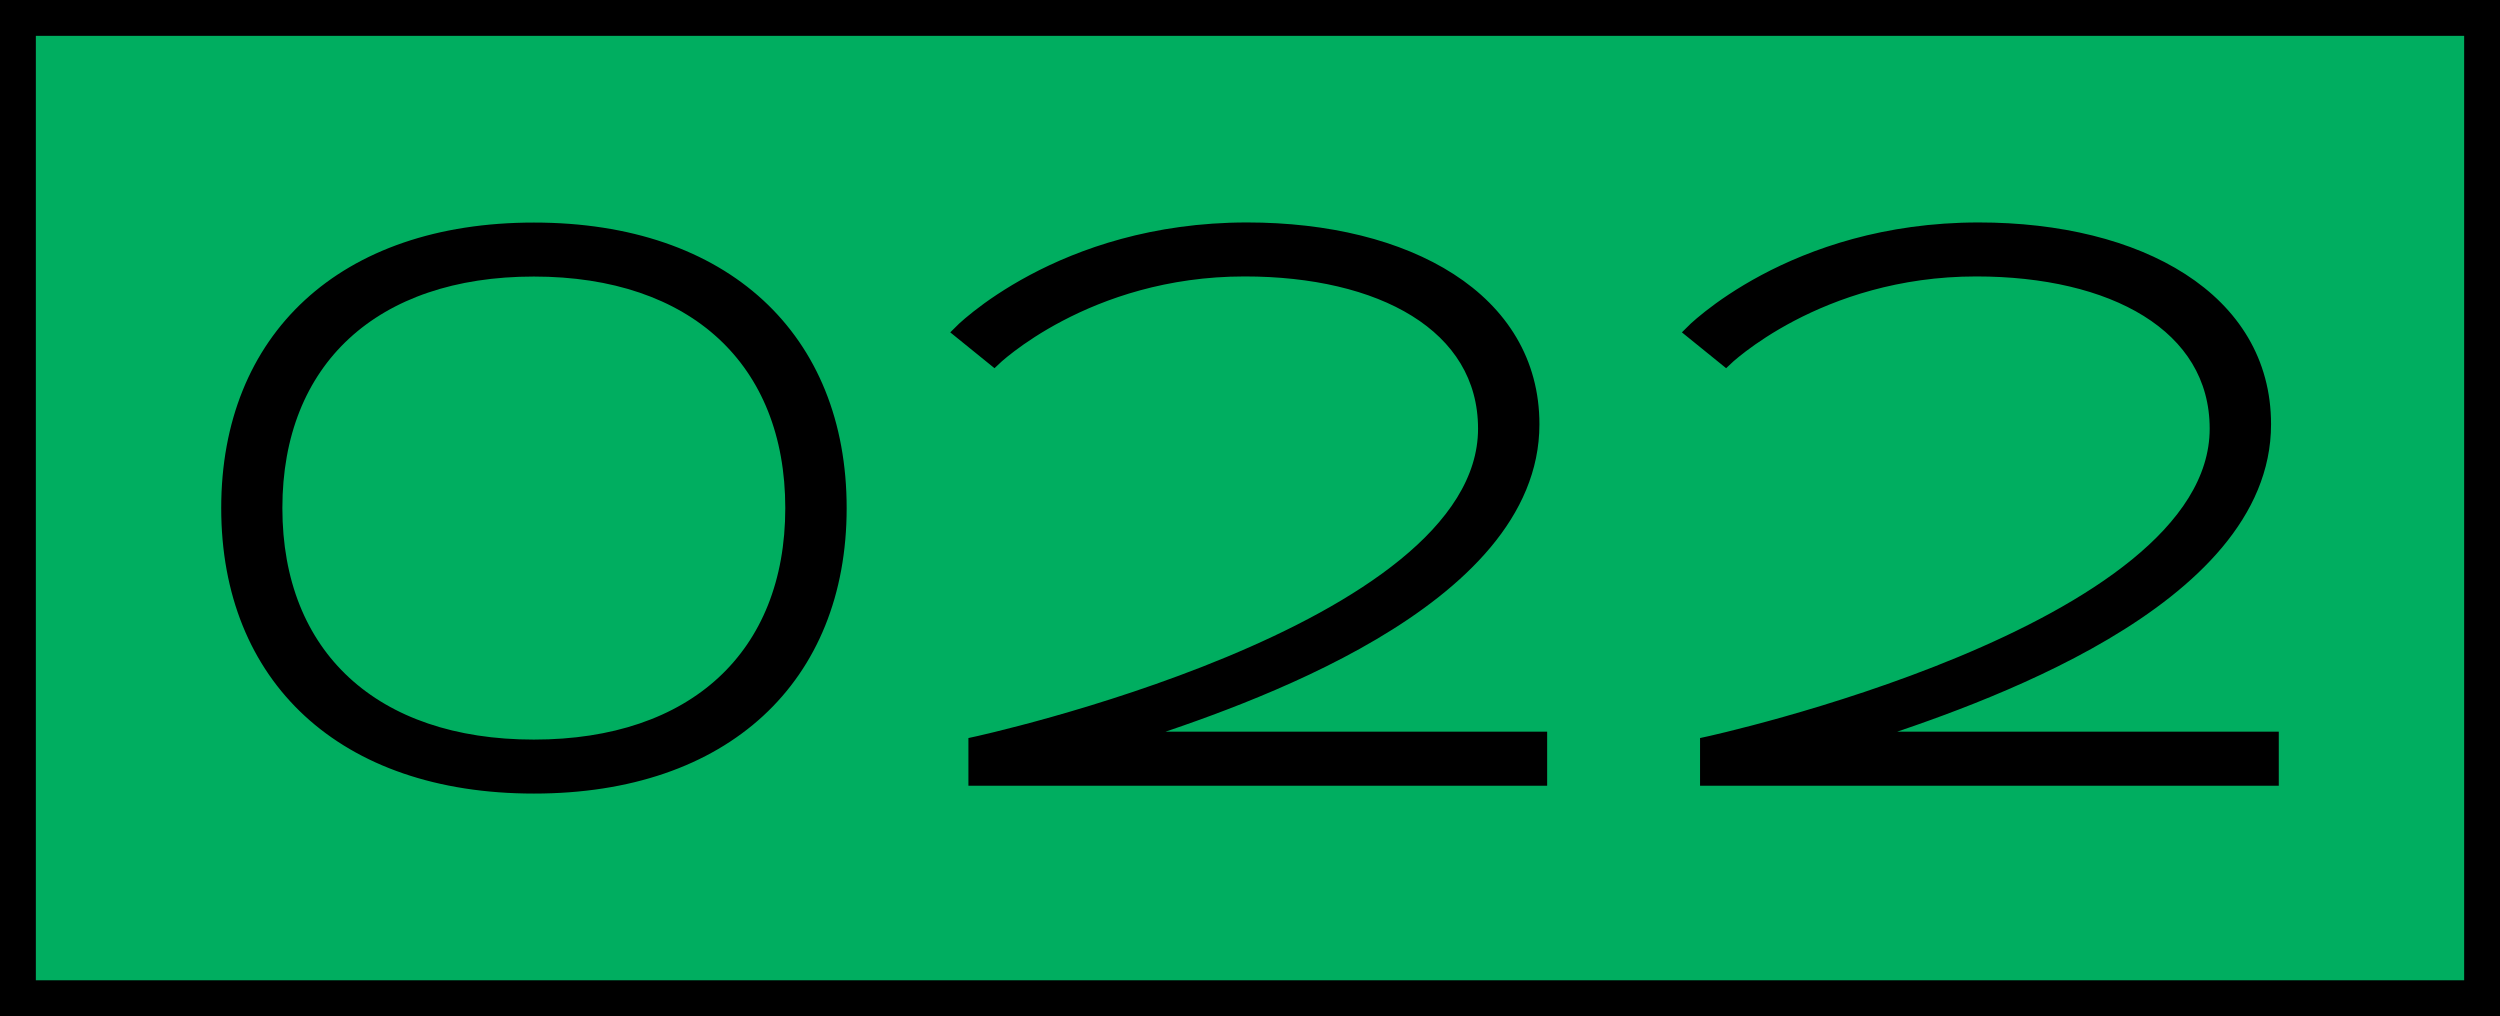 <?xml version="1.0" encoding="UTF-8"?>
<svg id="_レイヤー_1" data-name="レイヤー 1" xmlns="http://www.w3.org/2000/svg" viewBox="0 0 223.2 90.72">
  <defs>
    <style>
      .cls-1 {
        stroke-width: .96px;
      }

      .cls-1, .cls-2 {
        stroke: #000;
        stroke-miterlimit: 10;
      }

      .cls-2 {
        fill: #00ae60;
        stroke-width: 3.2px;
      }
    </style>
  </defs>
  <polygon class="cls-2" points="221.6 1.6 89.12 1.6 1.6 1.6 1.6 89.12 89.12 89.12 89.12 89.12 221.6 89.12 221.6 1.6"/>
  <g>
    <path class="cls-1" d="M75.11,45.36c0,15.2-10.33,25.01-27.44,25.01s-27.44-9.81-27.44-25.01,10.33-25.01,27.44-25.01,27.44,9.81,27.44,25.01ZM70.59,45.36c0-13.11-8.68-21.15-22.93-21.15s-22.93,8.03-22.93,21.15,8.68,21.15,22.93,21.15,22.93-8.03,22.93-21.15Z"/>
    <path class="cls-1" d="M137.65,65.81v3.86h-50.71v-3.39s45.5-9.81,45.5-28.01c0-9.16-9.21-14.07-21.32-14.07-14.11,0-22.36,8.03-22.36,8.03l-3.21-2.6s9.03-9.29,25.79-9.29c14.33,0,25.62,6.25,25.62,17.54,0,16.02-26.23,24.75-35.83,27.92h36.52Z"/>
    <path class="cls-1" d="M202.97,65.81v3.86h-50.71v-3.39s45.5-9.81,45.5-28.01c0-9.16-9.21-14.07-21.32-14.07-14.11,0-22.36,8.03-22.36,8.03l-3.21-2.6s9.03-9.29,25.79-9.29c14.33,0,25.62,6.25,25.62,17.54,0,16.02-26.23,24.75-35.83,27.92h36.52Z"/>
  </g>
</svg>